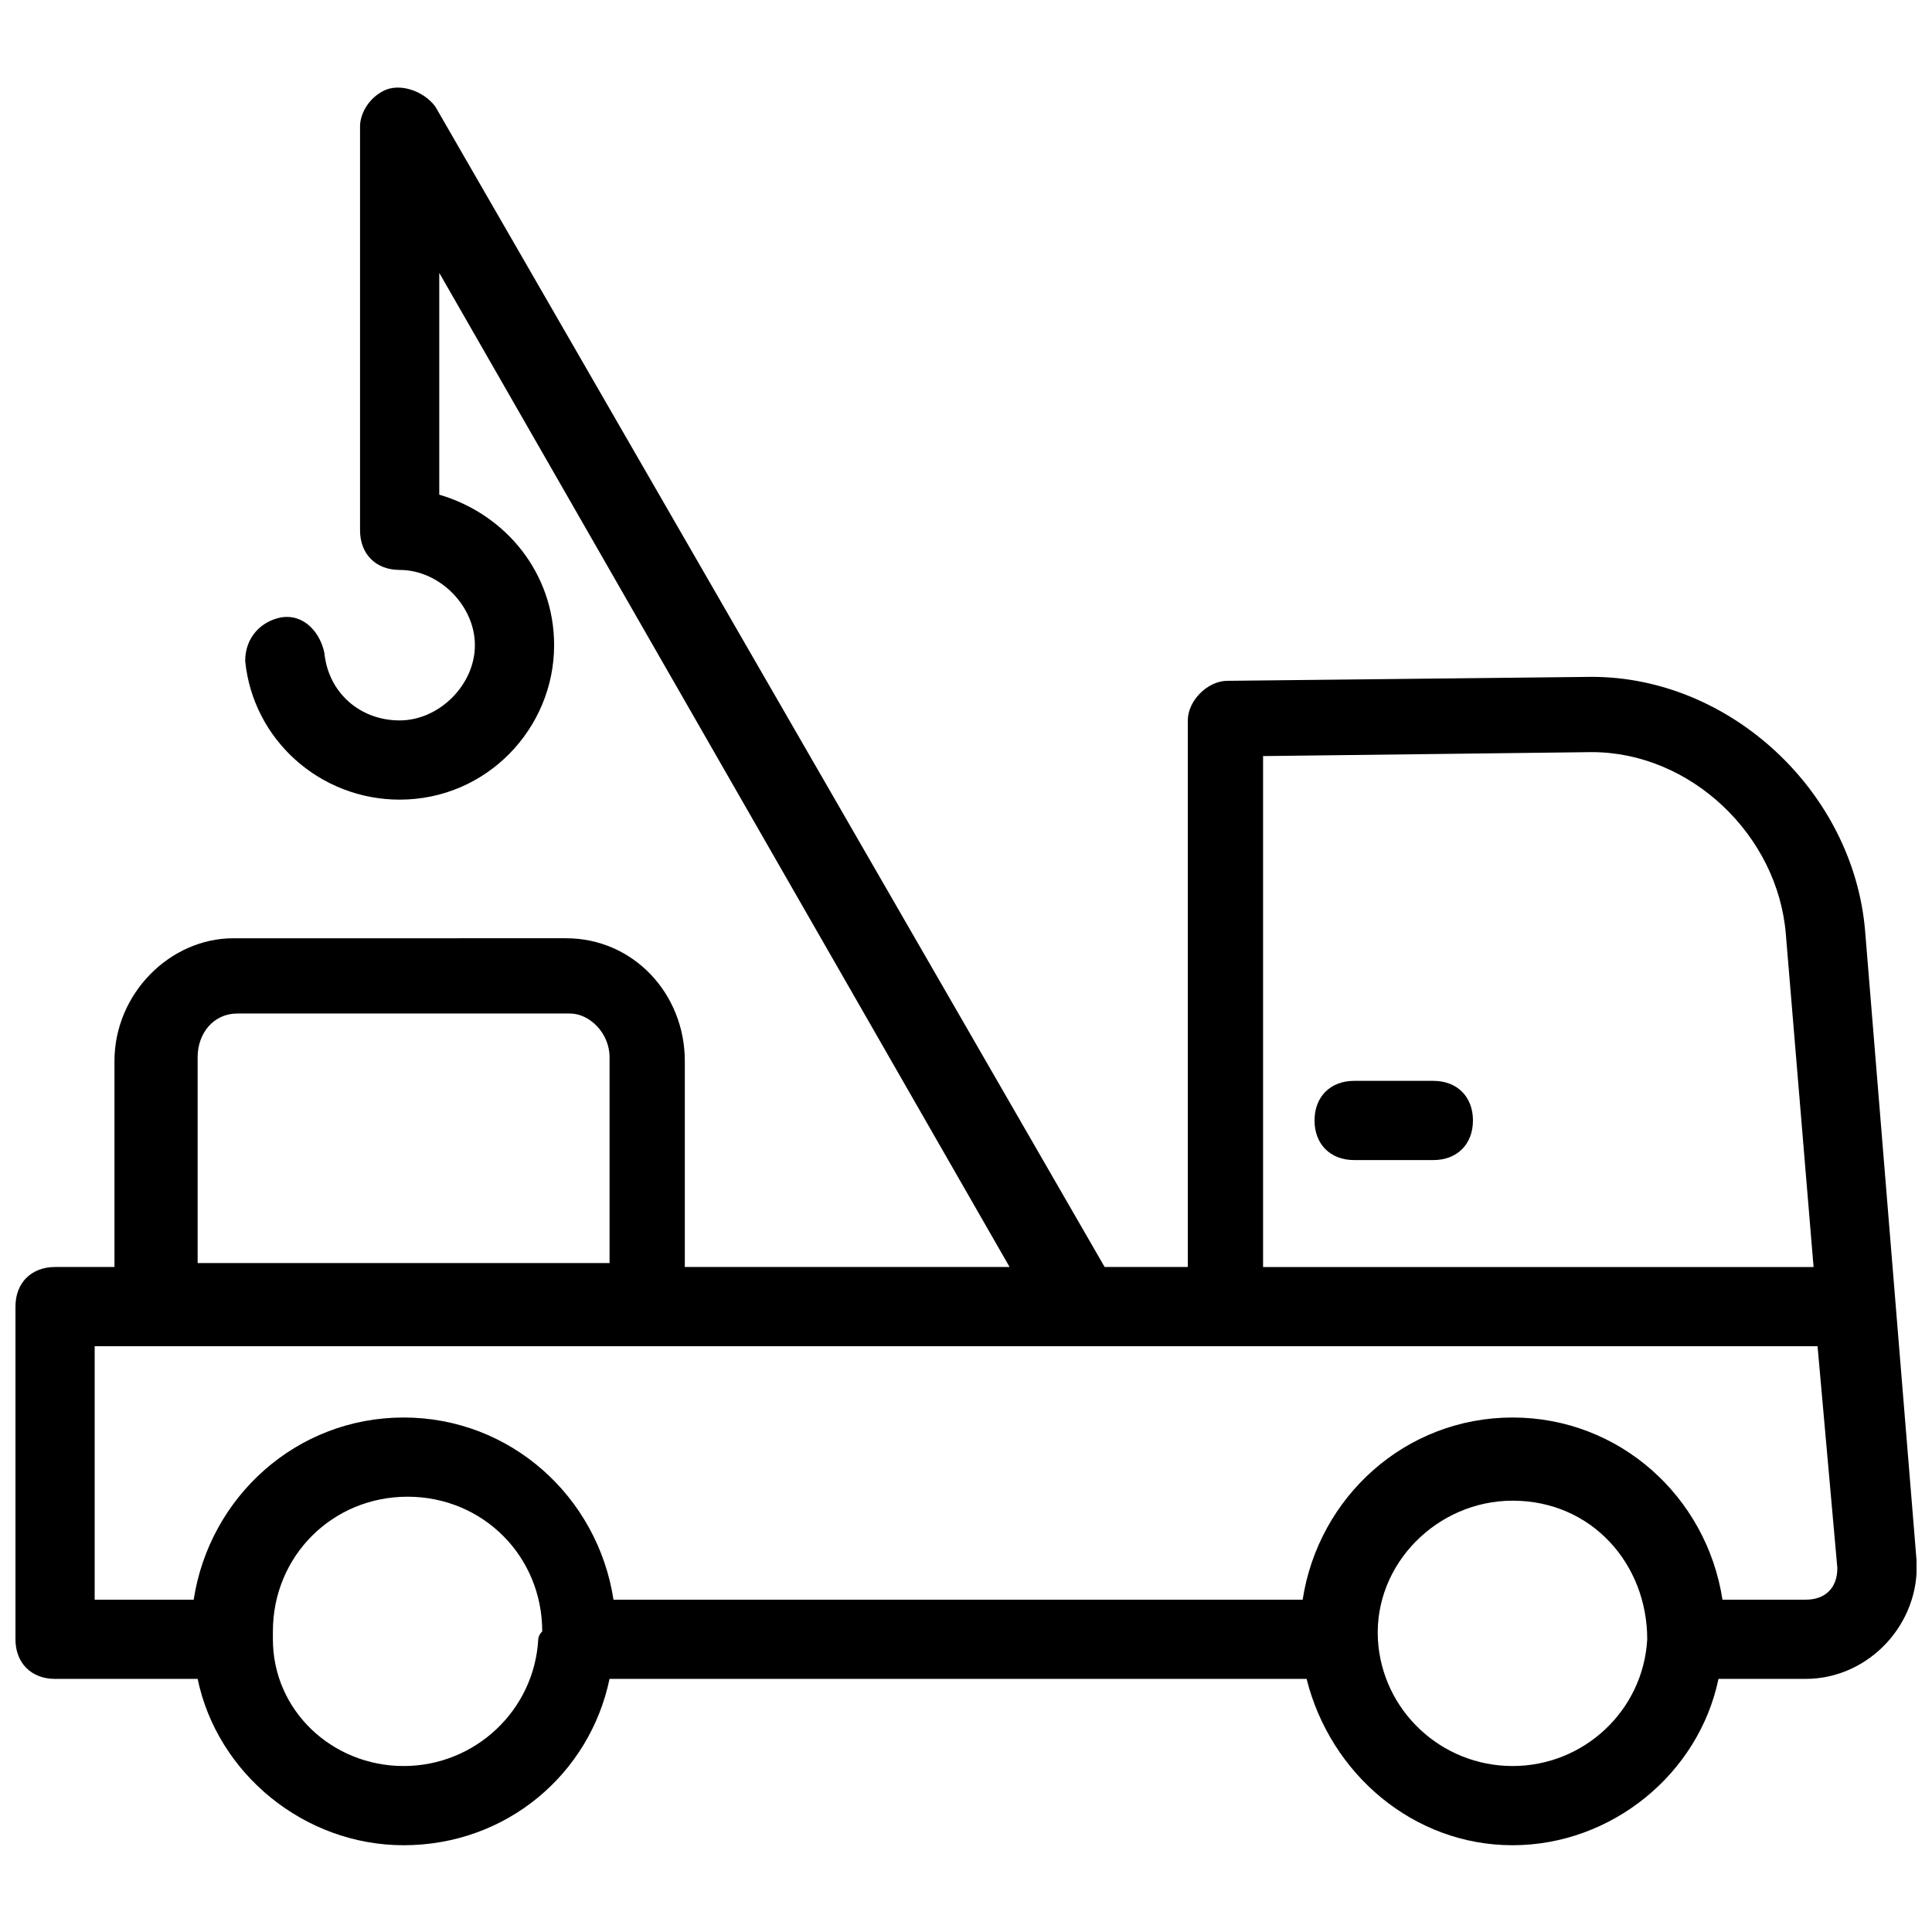 <?xml version="1.0" encoding="UTF-8"?>
<!-- Uploaded to: SVG Repo, www.svgrepo.com, Generator: SVG Repo Mixer Tools -->
<svg width="800px" height="800px" version="1.1" viewBox="144 144 512 512" xmlns="http://www.w3.org/2000/svg">
 <defs>
  <clipPath id="a">
   <path d="m148.09 167h503.81v467h-503.81z"/>
  </clipPath>
 </defs>
 <g clip-path="url(#a)">
  <path d="m638.26 390.55c-3.148-36.734-35.688-67.176-72.422-67.176l-96.562 1.051c-5.246 0-10.496 5.246-10.496 10.496v144.84h-22.043l-177.38-307.53c-3.148-4.199-9.445-6.297-13.645-4.199-4.199 2.102-6.297 6.297-6.297 9.449v107.06c0 6.297 4.199 10.496 10.496 10.496 10.496 0 19.941 9.445 19.941 19.941 0 10.496-9.445 19.941-19.941 19.941s-18.895-7.348-19.941-17.844c-1.051-5.246-5.246-10.496-11.547-9.445-5.246 1.051-9.445 5.246-9.445 11.547 2.098 20.992 19.941 36.734 40.934 36.734 23.09 0 40.934-18.895 40.934-40.934 0-18.895-12.594-34.637-30.438-39.887v-58.777l151.14 263.45h-86.066v-54.578c0-17.844-13.645-32.539-31.488-32.539l-88.172 0.004c-16.793 0-31.488 14.695-31.488 32.539v54.578h-15.742c-6.297 0-10.496 4.199-10.496 10.496v88.164c0 6.297 4.199 10.496 10.496 10.496h37.785c5.246 25.191 28.34 44.082 54.578 44.082 27.289 0 49.332-18.895 54.578-44.082h184.73c6.297 25.191 28.34 44.082 54.578 44.082 26.238 0 49.332-18.895 54.578-44.082h23.09c16.793 0 30.438-14.695 29.391-31.488zm-72.422-47.23c26.238 0 49.332 22.043 51.43 48.281l7.348 88.168h-145.89v-135.4zm-369.46 80.82c0-6.297 4.199-11.547 10.496-11.547h88.168c5.246 0 10.496 5.246 10.496 11.547v54.578h-109.16zm90.266 154.29c-1.051 18.895-16.793 33.586-35.688 33.586s-34.637-14.695-34.637-33.586v-2.098c0-19.941 15.742-35.688 35.688-35.688 19.941 0 35.688 15.742 35.688 35.688-1.051 1.051-1.051 2.098-1.051 2.098zm293.89 0c-1.051 18.895-16.793 33.586-35.688 33.586s-34.637-14.695-35.688-33.586c-1.051-19.941 15.742-36.734 35.688-36.734 20.992 0 35.688 16.793 35.688 36.734zm41.984-10.496h-22.043c-4.199-27.289-27.289-48.281-55.629-48.281s-51.43 20.992-55.629 48.281h-182.63c-4.199-27.289-27.289-48.281-55.629-48.281s-51.43 20.992-55.629 48.281h-26.238v-67.176h456.58l5.246 58.777c0 5.25-3.148 8.398-8.395 8.398z"/>
 </g>
 <path d="m502.86 451.43h20.992c6.297 0 10.496-4.199 10.496-10.496s-4.199-10.496-10.496-10.496h-20.992c-6.297 0-10.496 4.199-10.496 10.496s4.199 10.496 10.496 10.496z"/>
</svg>